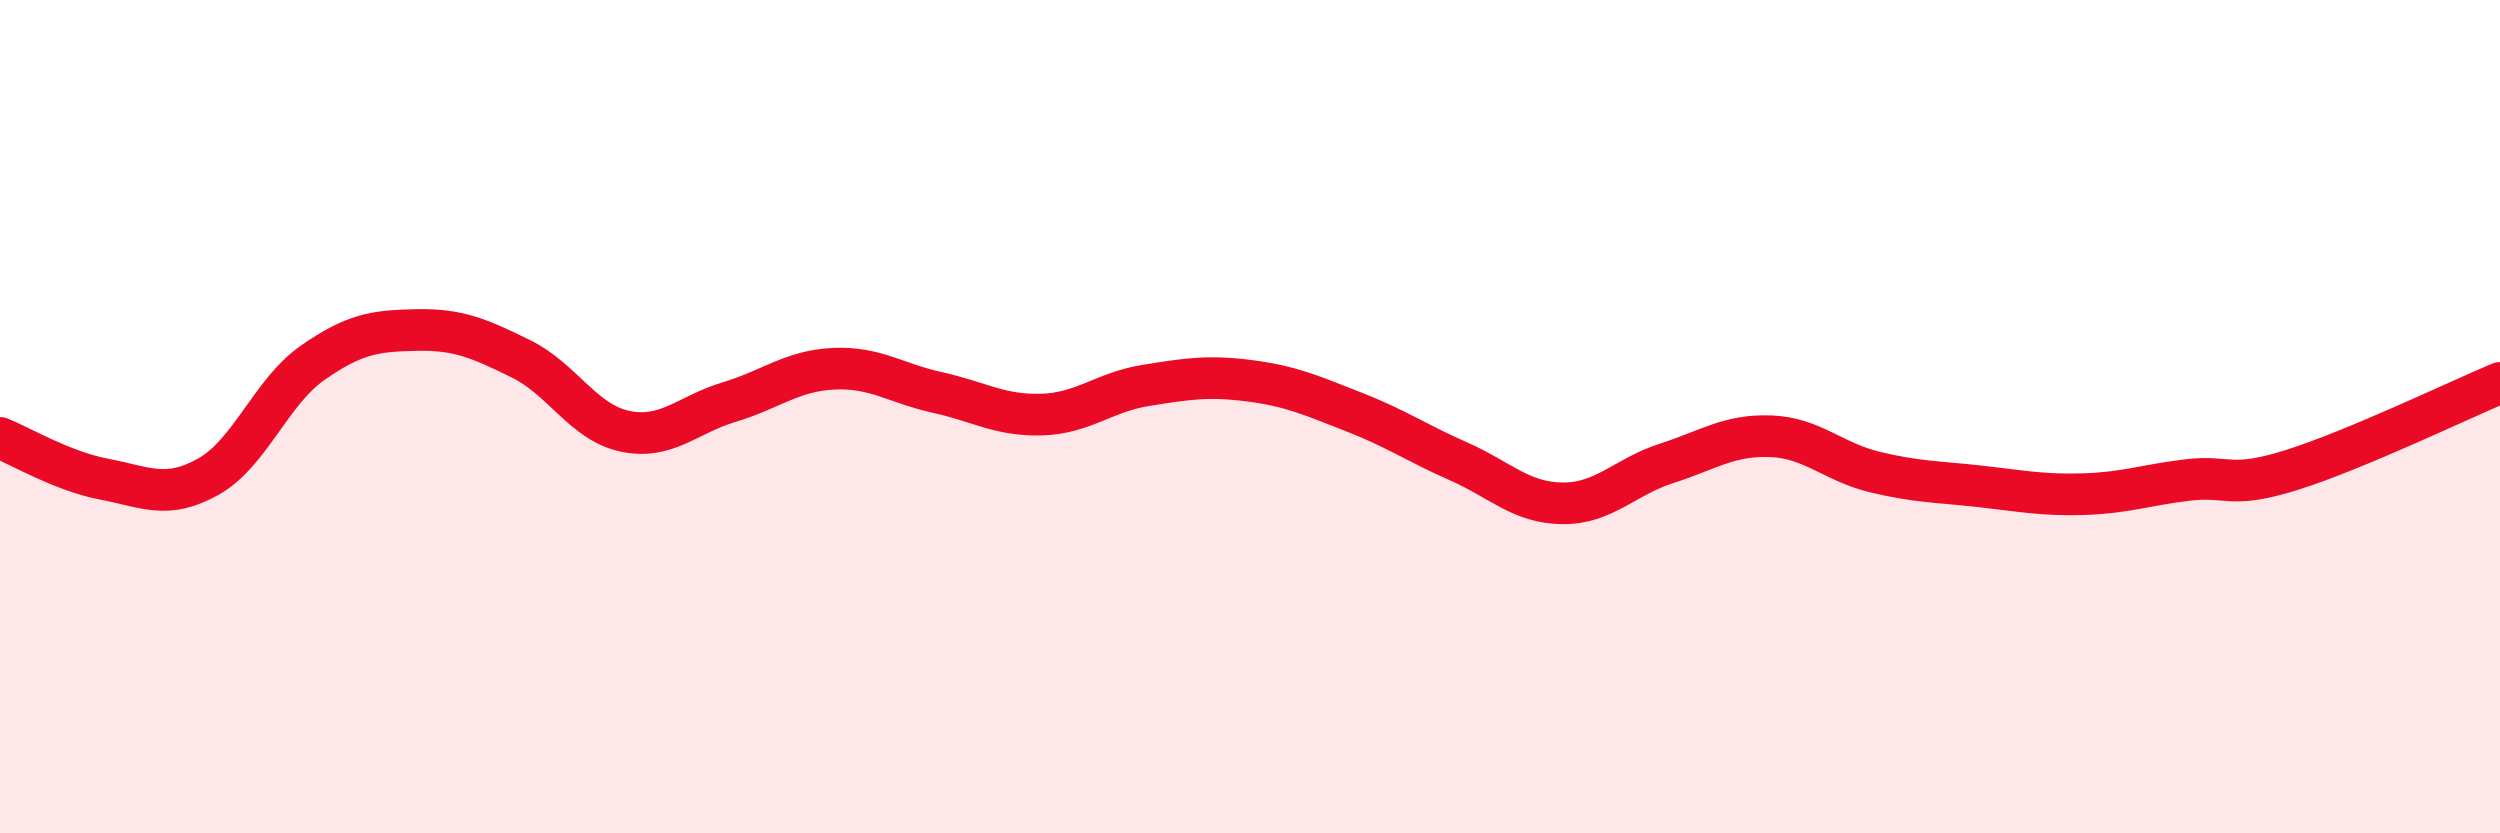 
    <svg width="60" height="20" viewBox="0 0 60 20" xmlns="http://www.w3.org/2000/svg">
      <path
        d="M 0,10.51 C 0.5,10.71 1.5,11.31 2.5,11.5 C 3.5,11.69 4,12 5,11.44 C 6,10.88 6.5,9.41 7.5,8.71 C 8.5,8.01 9,7.94 10,7.92 C 11,7.9 11.5,8.12 12.5,8.61 C 13.5,9.1 14,10.14 15,10.35 C 16,10.56 16.5,9.95 17.5,9.65 C 18.5,9.35 19,8.9 20,8.85 C 21,8.8 21.5,9.2 22.5,9.42 C 23.5,9.64 24,9.98 25,9.95 C 26,9.92 26.5,9.41 27.5,9.25 C 28.5,9.09 29,9.01 30,9.14 C 31,9.27 31.5,9.5 32.5,9.89 C 33.5,10.28 34,10.63 35,11.07 C 36,11.51 36.5,12.07 37.5,12.08 C 38.5,12.09 39,11.44 40,11.12 C 41,10.8 41.5,10.43 42.5,10.47 C 43.5,10.51 44,11.09 45,11.33 C 46,11.57 46.5,11.56 47.5,11.67 C 48.5,11.78 49,11.89 50,11.86 C 51,11.83 51.5,11.64 52.5,11.52 C 53.5,11.4 53.5,11.75 55,11.28 C 56.5,10.81 59,9.61 60,9.19L60 20L0 20Z"
        fill="#EB0A25"
        opacity="0.1"
        stroke-linecap="round"
        stroke-linejoin="round"
      />
      <path
        d="M 0,10.51 C 0.5,10.71 1.5,11.31 2.5,11.5 C 3.5,11.69 4,12 5,11.44 C 6,10.88 6.5,9.41 7.5,8.71 C 8.5,8.01 9,7.94 10,7.92 C 11,7.9 11.5,8.12 12.5,8.61 C 13.5,9.1 14,10.14 15,10.35 C 16,10.56 16.5,9.95 17.5,9.65 C 18.5,9.35 19,8.9 20,8.85 C 21,8.8 21.5,9.2 22.5,9.42 C 23.5,9.64 24,9.98 25,9.95 C 26,9.92 26.5,9.41 27.5,9.25 C 28.5,9.09 29,9.01 30,9.14 C 31,9.27 31.5,9.5 32.5,9.89 C 33.5,10.28 34,10.63 35,11.07 C 36,11.51 36.5,12.07 37.5,12.08 C 38.5,12.09 39,11.44 40,11.12 C 41,10.8 41.5,10.43 42.5,10.47 C 43.5,10.51 44,11.09 45,11.33 C 46,11.57 46.5,11.56 47.5,11.67 C 48.5,11.78 49,11.89 50,11.86 C 51,11.83 51.5,11.64 52.5,11.52 C 53.5,11.4 53.5,11.75 55,11.28 C 56.5,10.81 59,9.61 60,9.19"
        stroke="#EB0A25"
        stroke-width="1"
        fill="none"
        stroke-linecap="round"
        stroke-linejoin="round"
      />
    </svg>
  